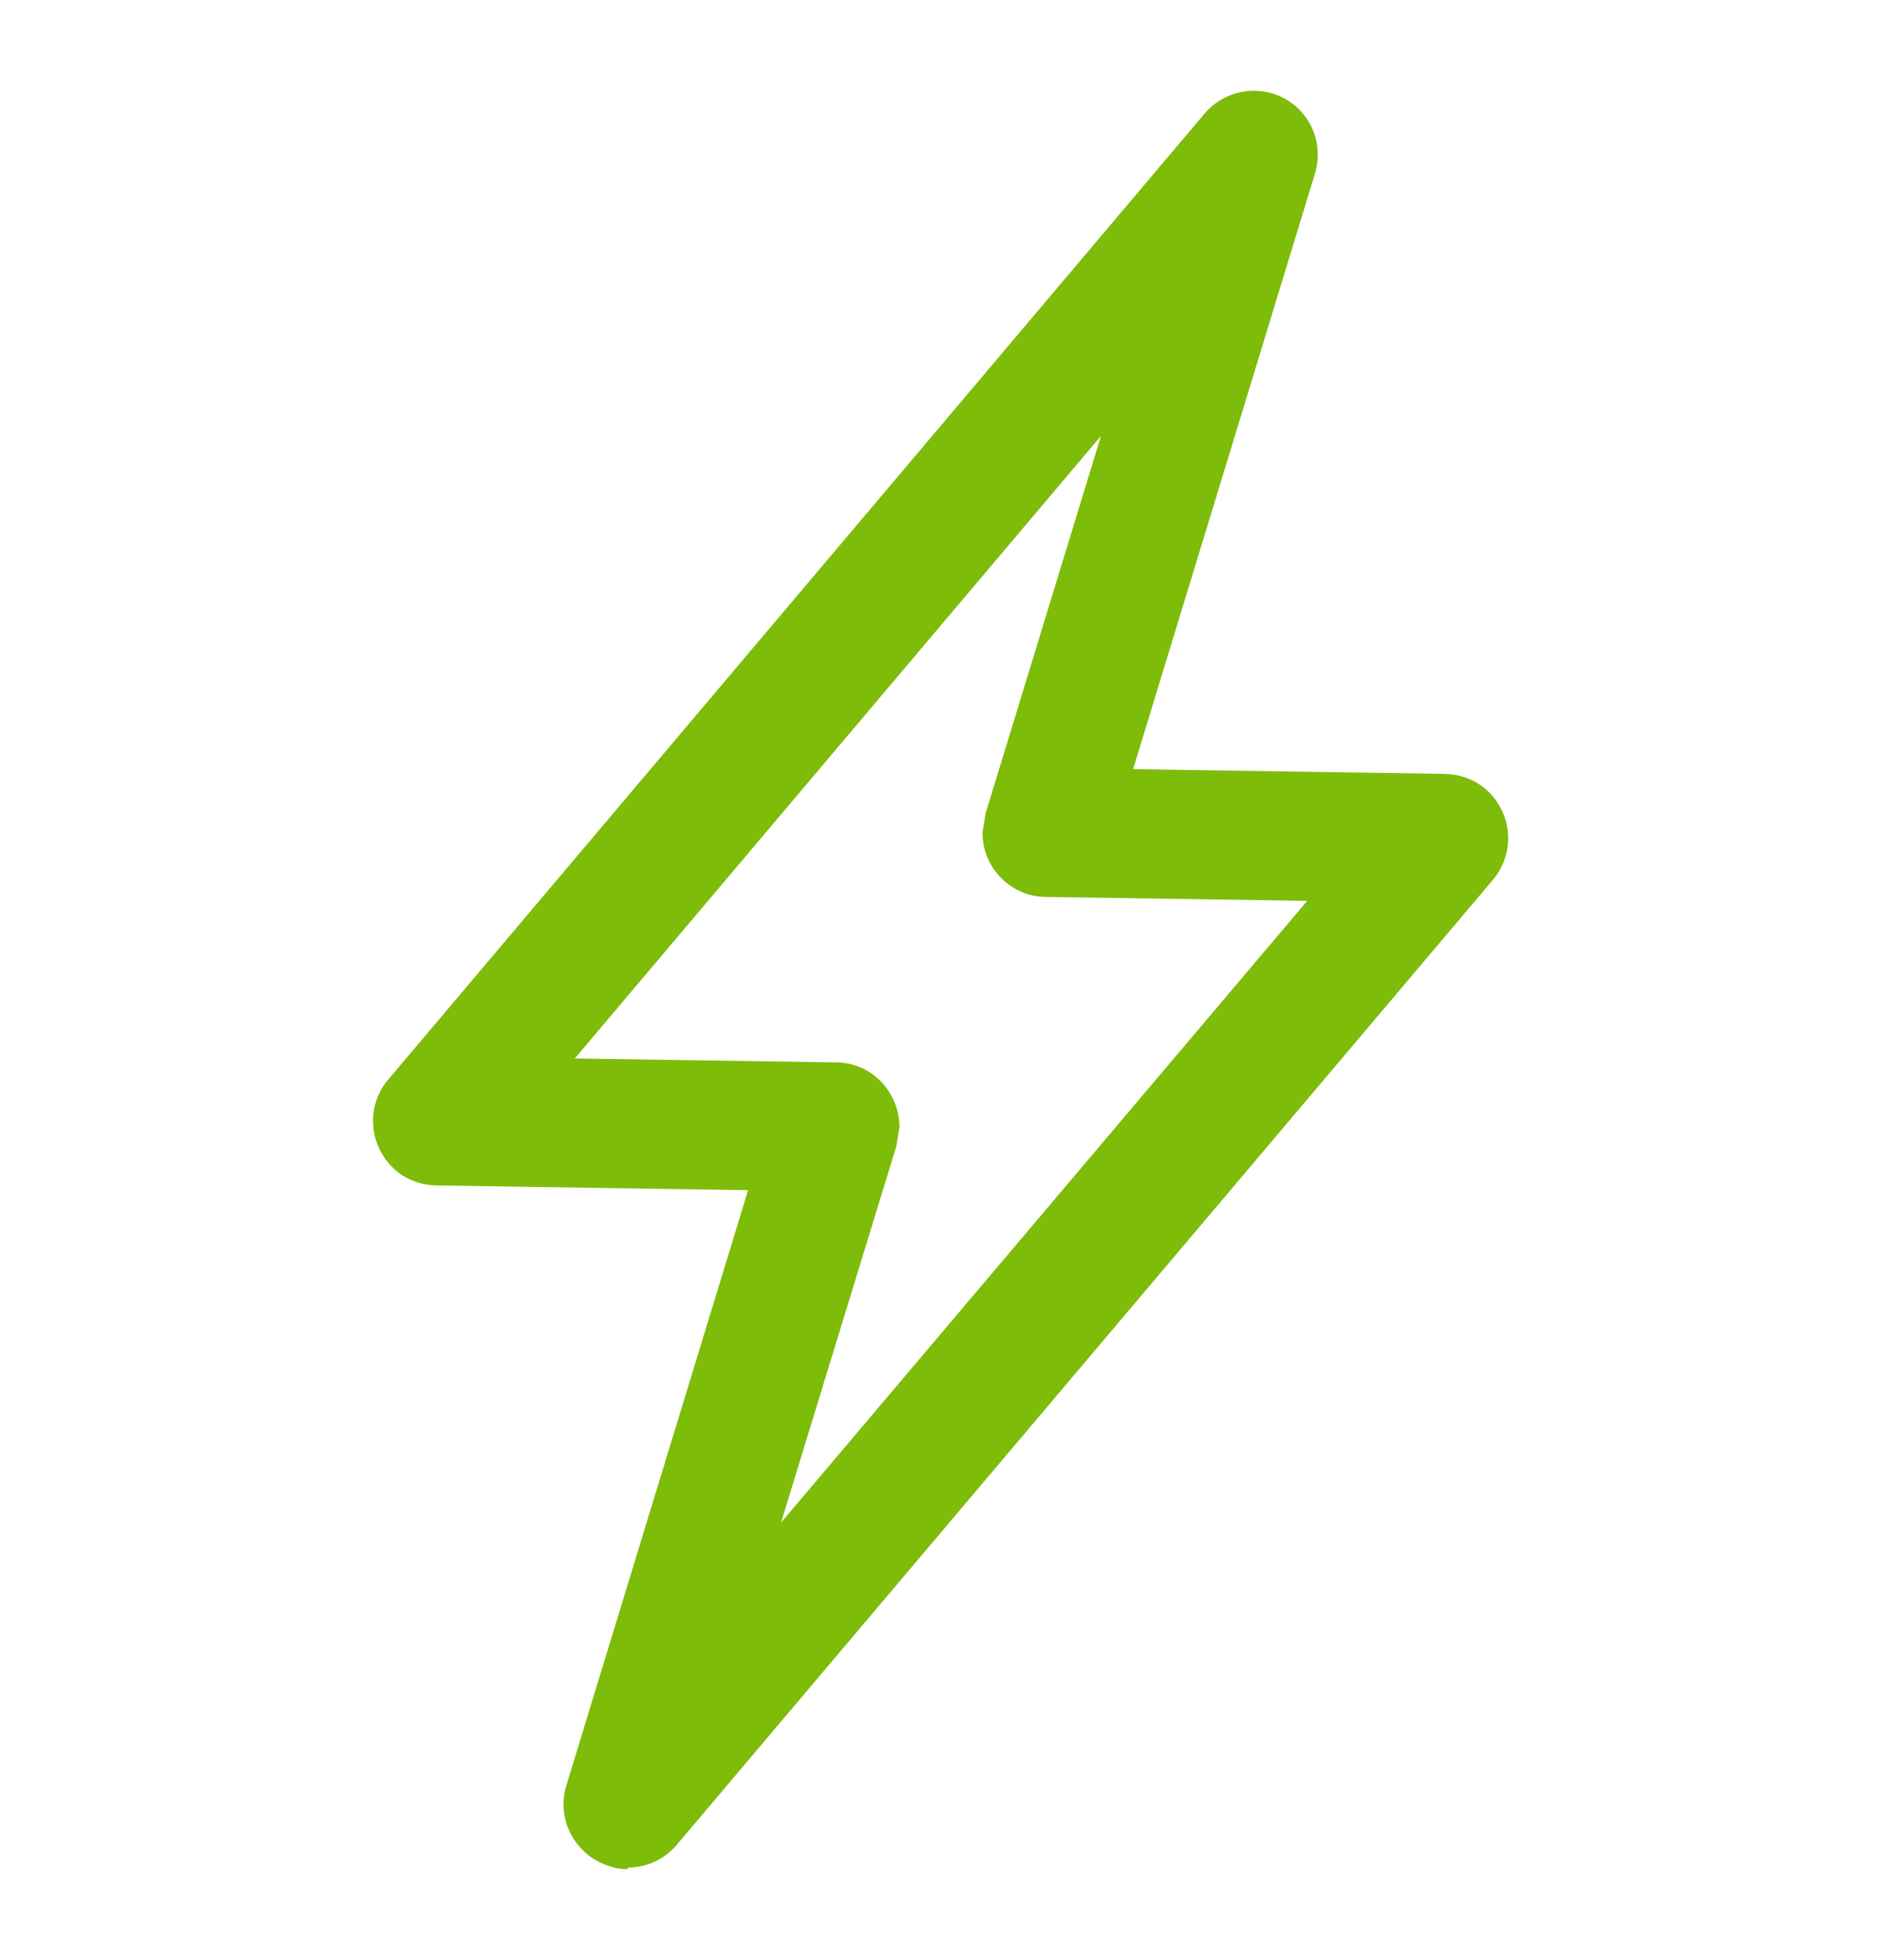 <?xml version="1.0" encoding="UTF-8"?>
<svg id="Layer_1" data-name="Layer 1" xmlns="http://www.w3.org/2000/svg" viewBox="0 0 24 25">
  <defs>
    <style>
      .cls-1 {
        fill: #7ebc0a;
      }
    </style>
  </defs>
  <path class="cls-1" d="M8.77,21.61l8.96-10.6-4.39-.07c-.18,0-.32-.15-.32-.33,0-.03,0-.07.02-.1l2.18-7.14L6.27,13.99l4.39.07c.18,0,.32.15.32.33,0,.03,0,.07-.02.1l-2.18,7.14ZM18.66,10.91l-10.41,12.31c-.08.09-.21.14-.34.1-.17-.05-.27-.23-.21-.4l2.52-8.23-4.62-.07c-.08,0-.16-.02-.22-.08-.14-.12-.15-.32-.04-.45L15.75,1.78c.08-.09.21-.14.34-.1.17.05.27.23.21.4l-2.52,8.23,4.62.07c.08,0,.16.02.22.08.14.12.15.32.04.45h0Z"/>
  <path class="cls-1" d="M8.01,23.84c-.08,0-.16-.01-.24-.04-.43-.13-.68-.59-.55-1.02l2.32-7.6-3.96-.06c-.18,0-.38-.06-.53-.19-.35-.3-.39-.82-.1-1.16L15.36,1.45c.21-.25.55-.35.86-.26.44.13.68.59.55,1.02l-2.32,7.6,3.96.06c.18,0,.38.06.53.19.35.3.39.81.1,1.16l-10.41,12.31c-.16.19-.39.29-.63.29ZM8.62,21.64l-.18.59.4-.47-.22-.12ZM7.33,13.5l3.33.05c.22,0,.43.09.58.25.15.16.23.36.23.58l-.04.24-1.47,4.8,6.71-7.93-3.33-.05c-.45,0-.82-.38-.81-.83l.04-.24,1.47-4.81-6.71,7.94ZM15.17,3.24l.22.12.18-.59-.4.47Z"/>
</svg>